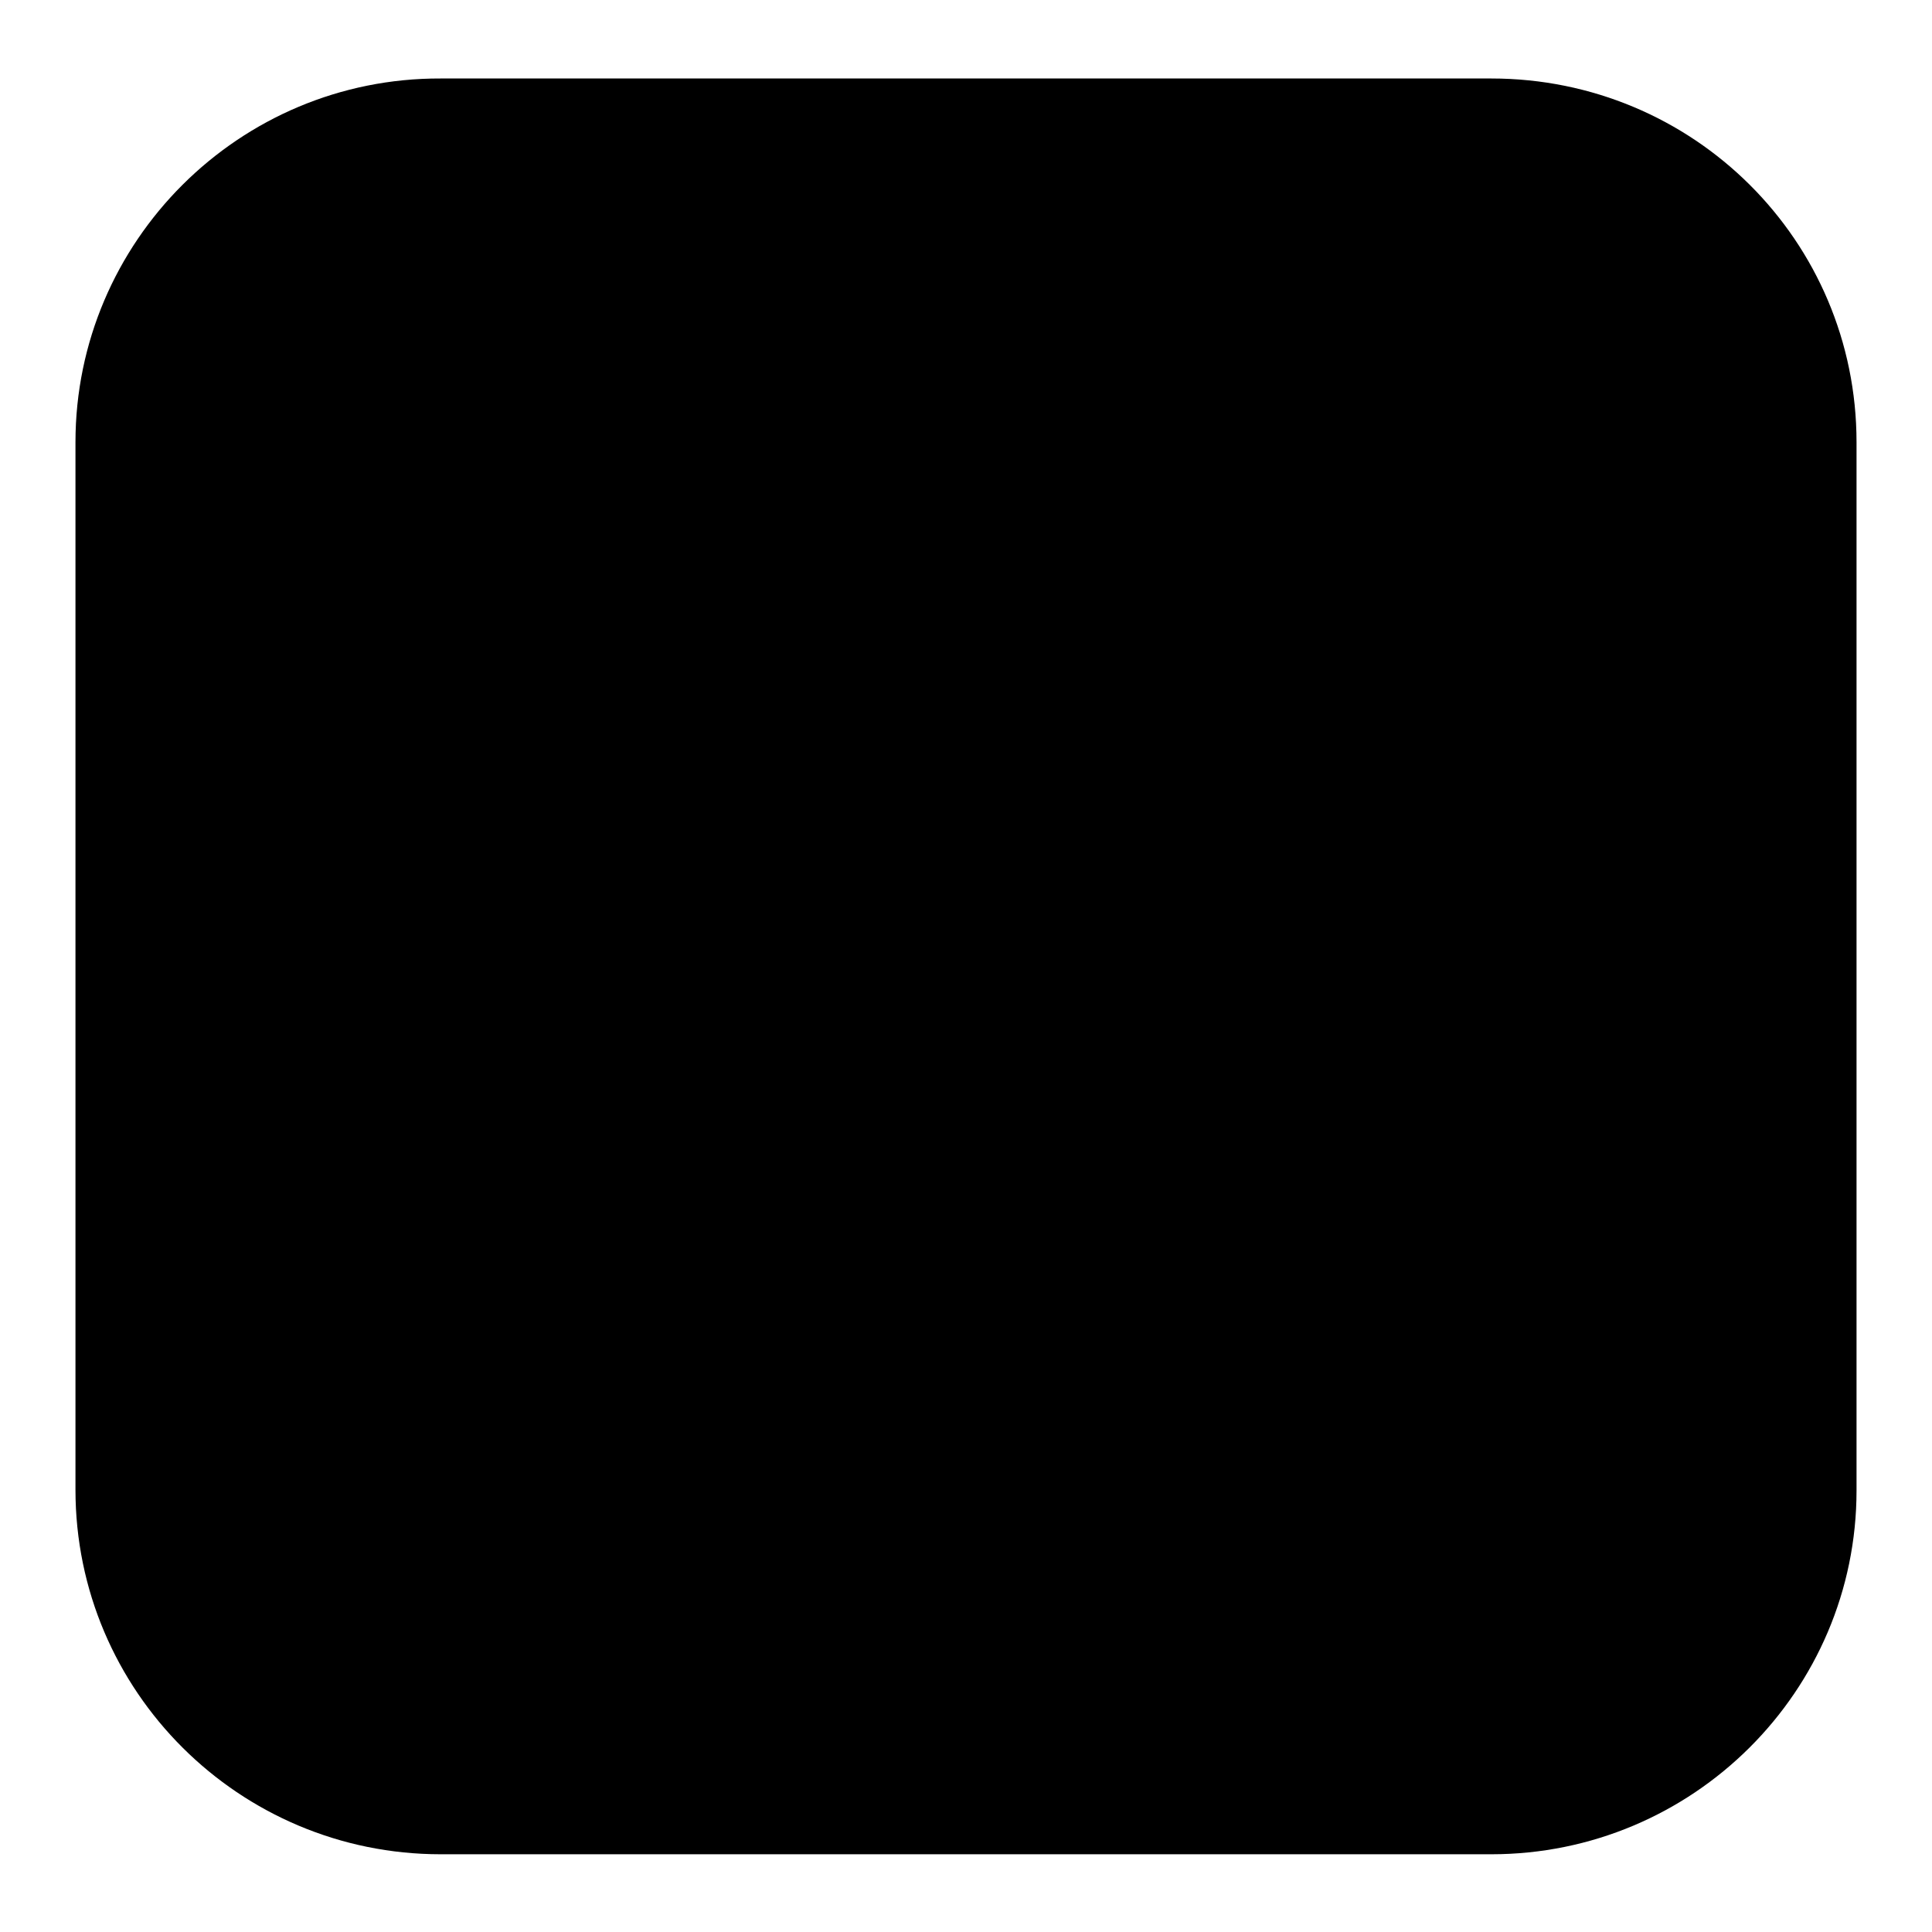 <?xml version="1.0" encoding="utf-8"?>
<!-- Svg Vector Icons : http://www.onlinewebfonts.com/icon -->
<!DOCTYPE svg PUBLIC "-//W3C//DTD SVG 1.1//EN" "http://www.w3.org/Graphics/SVG/1.1/DTD/svg11.dtd">
<svg version="1.1" xmlns="http://www.w3.org/2000/svg" xmlns:xlink="http://www.w3.org/1999/xlink" x="0px" y="0px" viewBox="0 0 256 256" enable-background="new 0 0 256 256" xml:space="preserve">
<g><g><path fill="#000000" d="M58.4,245.7h139.2c26.7,0,48.4-21.6,48.4-48.2V58.6c0-26.7-21.6-48.2-48.4-48.2H58.4C31.7,10.3,10,32,10,58.6v138.8C10,224.1,31.7,245.7,58.4,245.7L58.4,245.7L58.4,245.7z"/><path fill="#000000" d="M150,188.6c-0.2,0.1-8.1-24.5-7.9-24.7c0.1-0.1,4.4-0.8,9.6-1.5c5.2-0.8,9.6-1.5,9.7-1.5c0.1-0.1,1.5-6.9,1.4-6.9c-0.1-0.1-48,2-48.1,2.1c-0.1,0.1-3.9,51.7-3.8,51.8c0.1,0.1-0.9,0.6,0,0c-1,0.7-4.3,1.4-22.2,16.3c-5,4.2-6.5,5.5-6.5,5.4c0-0.1,2.5-21.1,5.5-46.6c3.1-25.5,5.5-46.5,5.5-46.6c0-0.1-2.8,5.2-6.1,11.8c-3.3,6.6-6.1,12.1-6.2,12.1c-0.1,0-2.5-6.8-5.3-15.2l-5.2-15.2l13.4-20.5l13.4-20.5l-1.5-0.1c-0.9,0-8.5,0.1-17,0.4c-8.5,0.2-15.5,0.4-15.5,0.3c-0.1-0.1,8.7-31.3,8.8-31.5c0,0,8.9,1.4,19.7,3.2c10.8,1.8,19.8,3.2,20,3.2c0.3,0,2.6-3.8,8.4-13.8c4.4-7.6,8.1-13.9,8.3-14c0.2-0.2,2.5,1.6,11.9,9.4c6.4,5.3,11.7,9.8,11.7,9.8c0,0.1-2.1,2.5-4.7,5.4c-2.6,2.9-4.7,5.3-4.6,5.4c0.1,0.1,13.2,1.6,29.1,3.4l28.9,3.3l-2.5,14.6c-9.6-0.1-28.6-0.1-42.4-0.1h-24.9l-2,2.4c-1.1,1.3-1.9,2.5-1.8,2.6c0.1,0.1,12.3,1.6,27,3.4c14.7,1.8,26.8,3.3,26.8,3.3c0,0,1,12.1,2.3,26.9c1.2,14.8,2,24.6,2.3,28.1c0.3,3.5,0.2,2.3,0.2,2.3"/><path fill="#000000" d="M114.5,126.8l-0.1,6.2c0,3.4-0.1,6.3-0.1,6.3c0,0,41.4-5.8,43-6c0.4-0.1,0.7-0.2,0.7-0.5c0-0.2-0.2-1.6-0.6-3.2l-0.6-2.9"/><path fill="#000000" d="M114.6,105.4v3.4c0,2.6,0.1,3.4,0.3,3.4c0.1,0,9.9,0.9,21.6,2c11.8,1.1,21.4,2,21.4,2c0.1-0.1-0.7-8.5-0.9-10.1l-0.1-0.8"/></g></g>
</svg>